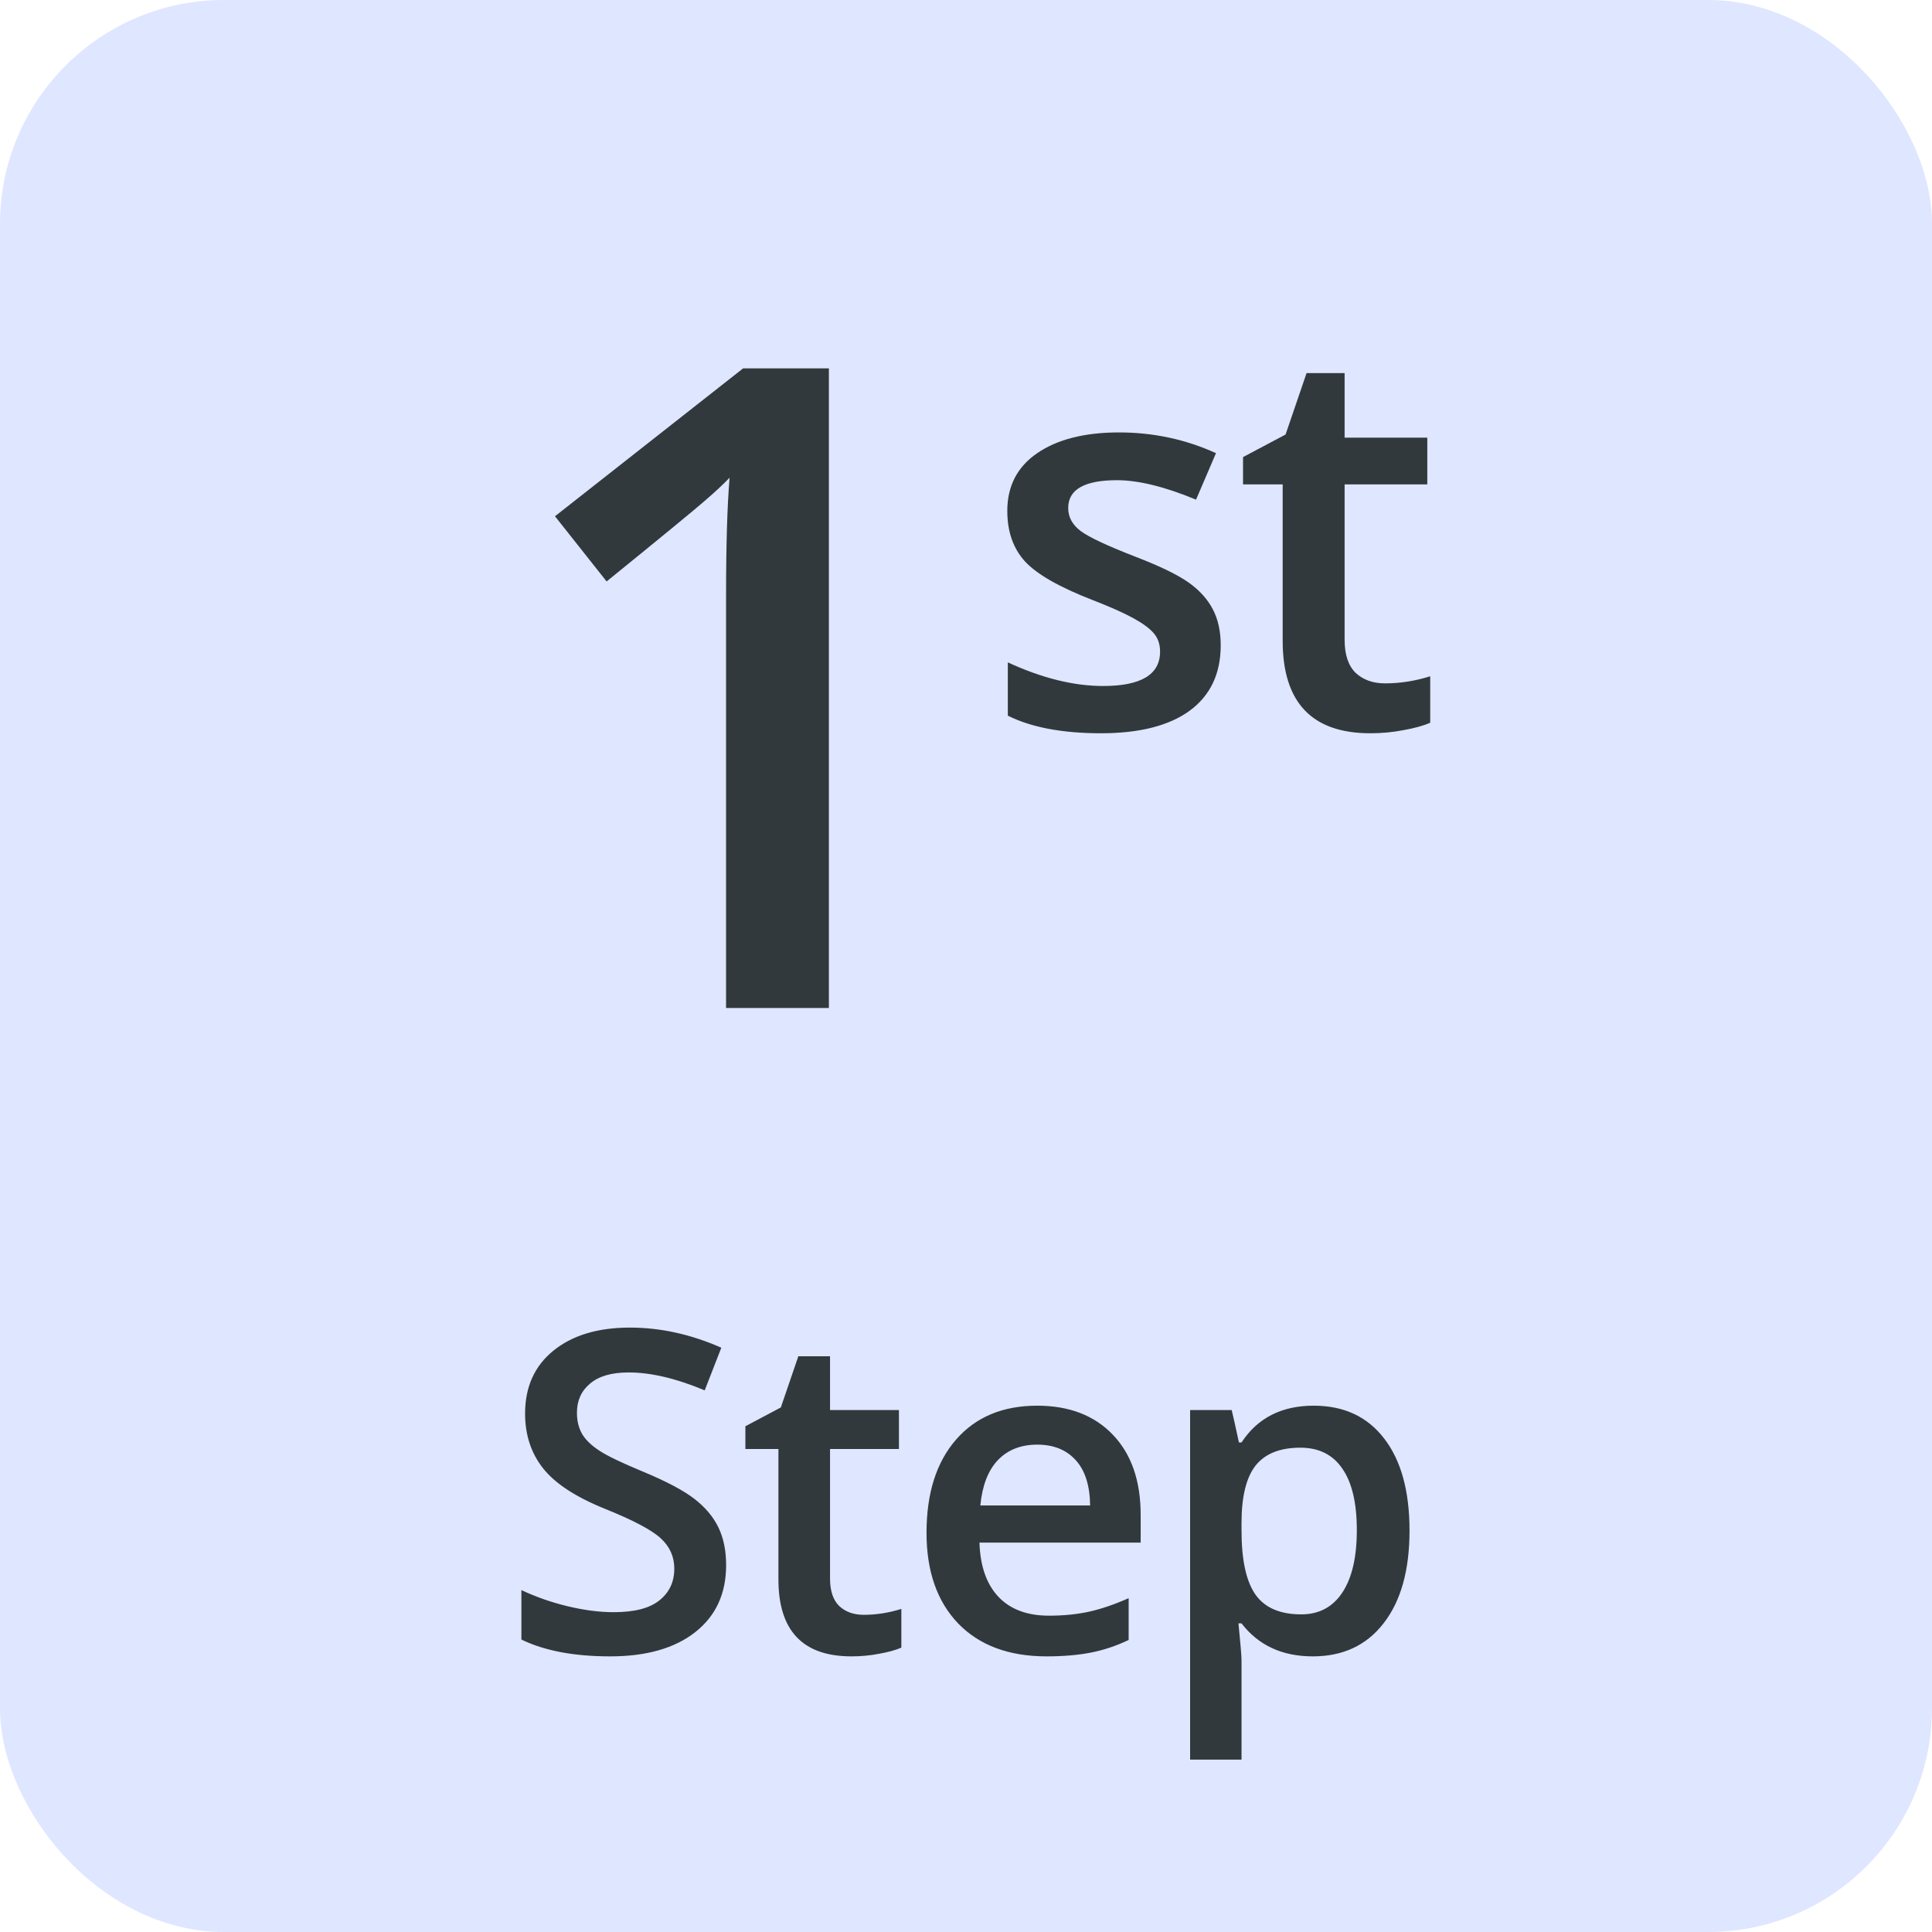 <svg width="69" height="69" viewBox="0 0 69 69" fill="none" xmlns="http://www.w3.org/2000/svg">
<rect width="69" height="69" rx="8" fill="#DFE6FF"/>
<path d="M29.603 36H25.931V21.25C25.931 19.49 25.972 18.094 26.056 17.062C25.816 17.312 25.519 17.588 25.165 17.891C24.821 18.193 23.655 19.151 21.665 20.766L19.821 18.438L26.54 13.156H29.603V36ZM43.597 23.047C43.597 24.059 43.228 24.837 42.491 25.381C41.753 25.919 40.697 26.188 39.322 26.188C37.941 26.188 36.831 25.978 35.994 25.559V23.656C37.213 24.219 38.347 24.5 39.397 24.5C40.753 24.5 41.431 24.091 41.431 23.272C41.431 23.009 41.356 22.791 41.206 22.616C41.056 22.441 40.809 22.259 40.466 22.072C40.122 21.884 39.644 21.672 39.031 21.434C37.838 20.972 37.028 20.509 36.603 20.047C36.184 19.584 35.975 18.984 35.975 18.247C35.975 17.359 36.331 16.672 37.044 16.184C37.763 15.691 38.738 15.444 39.969 15.444C41.188 15.444 42.341 15.691 43.428 16.184L42.716 17.844C41.597 17.381 40.656 17.15 39.894 17.15C38.731 17.15 38.15 17.481 38.15 18.144C38.15 18.469 38.3 18.744 38.6 18.969C38.906 19.194 39.569 19.503 40.588 19.897C41.444 20.228 42.066 20.531 42.453 20.806C42.841 21.081 43.128 21.4 43.316 21.762C43.503 22.119 43.597 22.547 43.597 23.047ZM49.466 24.406C50.004 24.406 50.541 24.322 51.079 24.153V25.812C50.835 25.919 50.519 26.006 50.132 26.075C49.751 26.15 49.354 26.188 48.941 26.188C46.854 26.188 45.81 25.087 45.81 22.887V17.3H44.394V16.325L45.913 15.519L46.663 13.325H48.022V15.631H50.975V17.3H48.022V22.85C48.022 23.381 48.154 23.775 48.416 24.031C48.685 24.281 49.035 24.406 49.466 24.406Z" fill="#31393C"/>
<path d="M25.933 55.898C25.933 56.914 25.566 57.711 24.832 58.289C24.097 58.867 23.084 59.156 21.793 59.156C20.501 59.156 19.444 58.956 18.621 58.555V56.789C19.142 57.034 19.694 57.227 20.277 57.367C20.865 57.508 21.412 57.578 21.918 57.578C22.657 57.578 23.201 57.438 23.55 57.156C23.904 56.875 24.082 56.497 24.082 56.023C24.082 55.596 23.92 55.234 23.597 54.938C23.274 54.641 22.608 54.289 21.597 53.883C20.555 53.461 19.821 52.979 19.394 52.438C18.967 51.896 18.753 51.245 18.753 50.484C18.753 49.531 19.092 48.781 19.769 48.234C20.446 47.688 21.355 47.414 22.496 47.414C23.589 47.414 24.678 47.654 25.761 48.133L25.168 49.656C24.152 49.229 23.246 49.016 22.449 49.016C21.845 49.016 21.386 49.148 21.074 49.414C20.761 49.675 20.605 50.021 20.605 50.453C20.605 50.75 20.668 51.005 20.793 51.219C20.918 51.427 21.123 51.625 21.41 51.812C21.696 52 22.212 52.247 22.957 52.555C23.795 52.904 24.41 53.229 24.8 53.531C25.191 53.833 25.477 54.175 25.66 54.555C25.842 54.935 25.933 55.383 25.933 55.898ZM30.848 57.672C31.295 57.672 31.743 57.602 32.191 57.461V58.844C31.988 58.932 31.725 59.005 31.402 59.062C31.084 59.125 30.754 59.156 30.41 59.156C28.67 59.156 27.801 58.24 27.801 56.406V51.75H26.621V50.938L27.887 50.266L28.512 48.438H29.644V50.359H32.105V51.75H29.644V56.375C29.644 56.818 29.754 57.146 29.973 57.359C30.197 57.568 30.488 57.672 30.848 57.672ZM37.379 59.156C36.035 59.156 34.983 58.766 34.223 57.984C33.468 57.198 33.09 56.117 33.09 54.742C33.09 53.331 33.442 52.221 34.145 51.414C34.848 50.607 35.814 50.203 37.043 50.203C38.184 50.203 39.085 50.55 39.746 51.242C40.408 51.935 40.738 52.888 40.738 54.102V55.094H34.981C35.007 55.932 35.233 56.578 35.66 57.031C36.087 57.479 36.689 57.703 37.465 57.703C37.975 57.703 38.449 57.656 38.887 57.562C39.33 57.464 39.803 57.302 40.309 57.078V58.57C39.861 58.784 39.408 58.935 38.949 59.023C38.491 59.112 37.968 59.156 37.379 59.156ZM37.043 51.594C36.46 51.594 35.991 51.779 35.637 52.148C35.288 52.518 35.08 53.057 35.012 53.766H38.934C38.923 53.052 38.752 52.513 38.418 52.148C38.085 51.779 37.627 51.594 37.043 51.594ZM46.887 59.156C45.793 59.156 44.944 58.763 44.34 57.977H44.231C44.304 58.706 44.34 59.148 44.34 59.305V62.844H42.504V50.359H43.989C44.03 50.521 44.116 50.906 44.247 51.516H44.34C44.913 50.641 45.773 50.203 46.918 50.203C47.997 50.203 48.835 50.594 49.434 51.375C50.038 52.156 50.34 53.253 50.34 54.664C50.34 56.075 50.033 57.177 49.418 57.969C48.809 58.76 47.965 59.156 46.887 59.156ZM46.442 51.703C45.713 51.703 45.179 51.917 44.84 52.344C44.507 52.771 44.34 53.453 44.34 54.391V54.664C44.34 55.716 44.507 56.479 44.84 56.953C45.174 57.422 45.718 57.656 46.473 57.656C47.108 57.656 47.598 57.396 47.942 56.875C48.286 56.354 48.458 55.612 48.458 54.648C48.458 53.68 48.286 52.948 47.942 52.453C47.603 51.953 47.103 51.703 46.442 51.703Z" fill="#31393C"/>
</svg>
